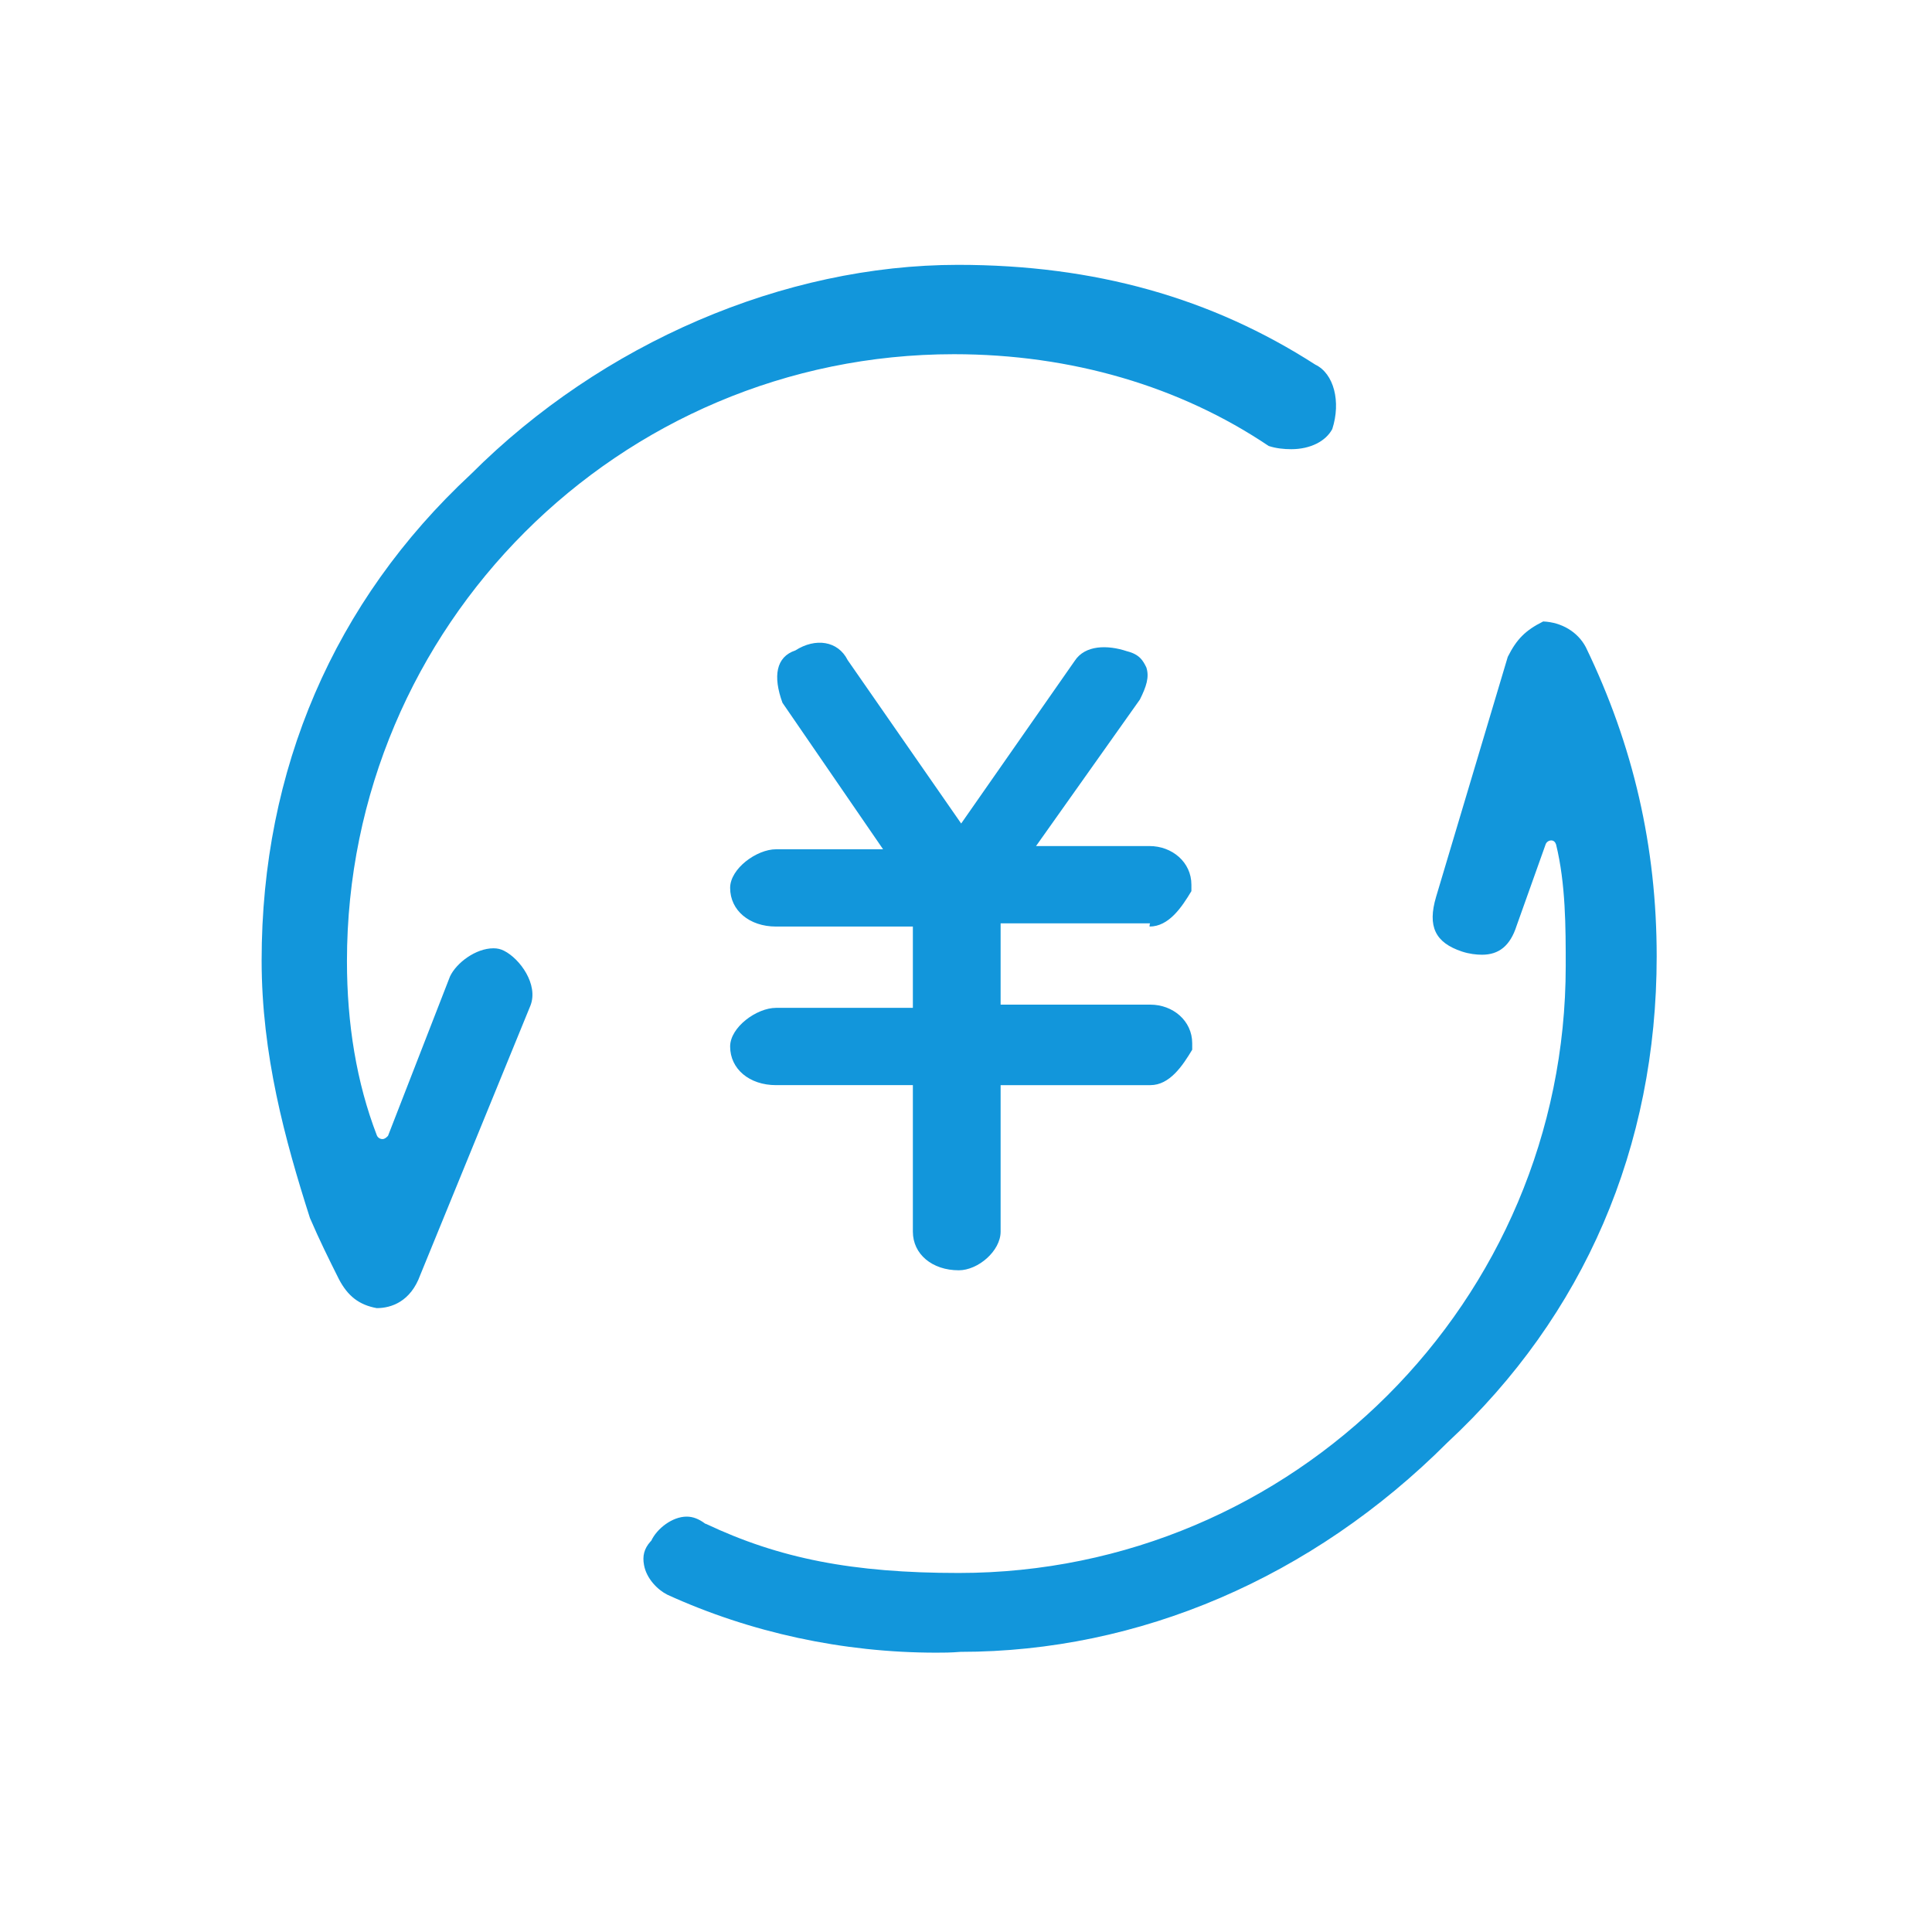 <?xml version="1.0" standalone="no"?><!DOCTYPE svg PUBLIC "-//W3C//DTD SVG 1.1//EN" "http://www.w3.org/Graphics/SVG/1.1/DTD/svg11.dtd"><svg t="1753438013672" class="icon" viewBox="0 0 1024 1024" version="1.1" xmlns="http://www.w3.org/2000/svg" p-id="9752" xmlns:xlink="http://www.w3.org/1999/xlink" width="32" height="32"><path d="M496.213 875.947c-49.493 0-98.56-10.667-142.507-30.72-5.12-2.56-11.093-8.533-12.373-15.787-0.853-4.693 0-8.533 3.413-12.373l0.427-0.427c2.987-6.4 11.093-12.8 18.773-12.8 3.413 0 6.4 1.28 9.387 3.413 0 0 0.427 0.427 0.853 0.427 38.827 18.347 77.653 26.027 133.973 26.027 177.493 0 321.707-144.213 321.707-321.707 0-20.48 0-43.52-5.12-64.427-0.427-1.28-1.28-2.133-2.56-2.133s-2.56 0.853-2.987 2.133l-15.36 43.093c-3.413 10.667-9.387 15.36-18.347 15.36-2.987 0-6.827-0.427-10.667-1.707-14.08-4.693-18.347-13.227-13.653-29.013l37.973-127.147c4.693-9.387 9.387-14.08 18.773-18.773 9.813 0.427 18.347 5.547 22.613 13.653 25.173 52.053 37.547 105.813 37.547 163.84 0 101.12-38.4 190.293-110.933 257.707-71.68 71.68-163.413 110.933-258.133 110.933-5.12 0.427-8.96 0.427-12.8 0.427z m-296.533-182.613c-9.387-1.707-15.36-6.4-20.053-15.36-5.12-10.24-10.24-20.48-15.36-32.427-13.227-41.387-25.6-86.613-25.6-136.533 0-101.12 38.4-190.293 110.933-257.707 69.547-69.547 165.973-110.933 258.133-110.933 72.533 0 134.4 17.493 189.44 52.907 9.813 4.693 13.653 19.627 8.96 34.133-3.413 6.4-11.52 10.667-21.76 10.667-3.84 0-8.107-0.427-11.947-1.707-46.933-31.573-104.533-48.64-166.827-48.64-177.493 0-321.707 144.213-321.707 321.707 0 33.28 5.12 64.427 15.787 92.16 0.427 1.28 1.707 2.133 2.987 2.133 1.28 0 2.133-0.853 2.987-1.707l32.853-84.48c3.413-7.253 13.653-14.933 23.04-14.933 2.133 0 3.84 0.427 5.547 1.28 8.533 4.267 18.347 17.92 14.08 29.013l-58.453 142.933c-5.12 14.08-15.36 17.493-23.04 17.493z" fill="#1296db" p-id="9753"></path><path d="M609.28 491.093c10.24 0 17.067-10.24 22.187-18.773v-3.413c0-11.947-10.24-20.48-22.187-20.48h-60.16l55.04-77.653c3.413-6.827 5.12-11.947 3.413-17.067-1.707-3.413-3.413-6.827-10.24-8.533-10.24-3.413-22.187-3.413-27.733 5.12l-60.16 86.187L449.28 349.867c-5.12-10.24-17.067-11.947-27.733-5.12-10.24 3.413-11.947 13.653-6.827 27.733l53.333 77.653H411.307c-10.24 0-24.32 10.24-24.32 20.48 0 11.947 10.24 20.48 24.32 20.48h72.533v43.093h-72.533c-10.24 0-24.32 10.24-24.32 20.48 0 11.947 10.24 20.48 24.32 20.48h72.533V652.8c0 11.947 10.24 20.48 24.32 20.48 10.24 0 22.187-10.24 22.187-20.48v-77.653h79.36c10.24 0 17.067-10.24 22.187-18.773v-3.413c0-11.947-10.24-20.48-22.187-20.48h-79.36v-43.093h79.36c-0.427 0-0.427 1.707-0.427 1.707z" fill="#1296db" p-id="9754"></path><path d="M507.733 670.72c-12.373 0-21.333-7.253-21.333-17.493v-77.653c0-1.707-1.28-2.987-2.987-2.987h-72.533c-12.373 0-21.333-7.253-21.333-17.493 0-8.533 12.373-17.493 21.333-17.493h72.533c1.707 0 2.987-1.28 2.987-2.987v-43.093c0-1.707-1.28-2.987-2.987-2.987h-72.533c-12.373 0-21.333-7.253-21.333-17.493 0-8.533 12.373-17.493 21.333-17.493h56.747c1.28 0 2.133-0.427 2.56-1.707 0.427-0.853 0.427-2.133 0-2.987L417.28 371.2c-2.987-7.68-3.413-14.08-1.28-17.92 1.28-2.56 3.413-4.267 6.4-5.547 0.427 0 0.427 0 0.853-0.427 3.413-2.56 7.253-3.84 11.093-3.84 5.547 0 9.813 2.56 12.373 7.68 0 0 0 0.427 0.427 0.427l60.16 86.187c0.427 0.853 1.28 1.28 2.56 1.28s1.707-0.427 2.56-1.28l60.16-86.187c2.987-5.12 8.533-5.973 12.8-5.973 3.413 0 7.253 0.853 11.52 2.133 5.973 1.28 6.827 3.84 8.533 7.253 1.28 3.84-0.427 8.107-3.413 14.507l-55.04 77.227c-0.853 0.853-0.853 2.133-0.427 2.987 0.427 0.853 1.707 1.707 2.56 1.707h60.16c10.667 0 19.2 7.68 19.2 17.493v2.56c-4.267 7.253-9.813 14.933-16.64 16.64-0.427-0.853-1.28-1.28-2.56-1.28h-79.36c-1.707 0-2.987 1.28-2.987 2.987v43.093c0 1.707 1.28 2.987 2.987 2.987h79.36c10.667 0 19.2 7.68 19.2 17.493v2.56c-5.12 8.107-11.093 16.64-19.2 16.64h-79.36c-1.707 0-2.987 1.28-2.987 2.987v77.653c0 8.107-10.24 17.493-19.2 17.493z" fill="#1296db" p-id="9755"></path></svg>